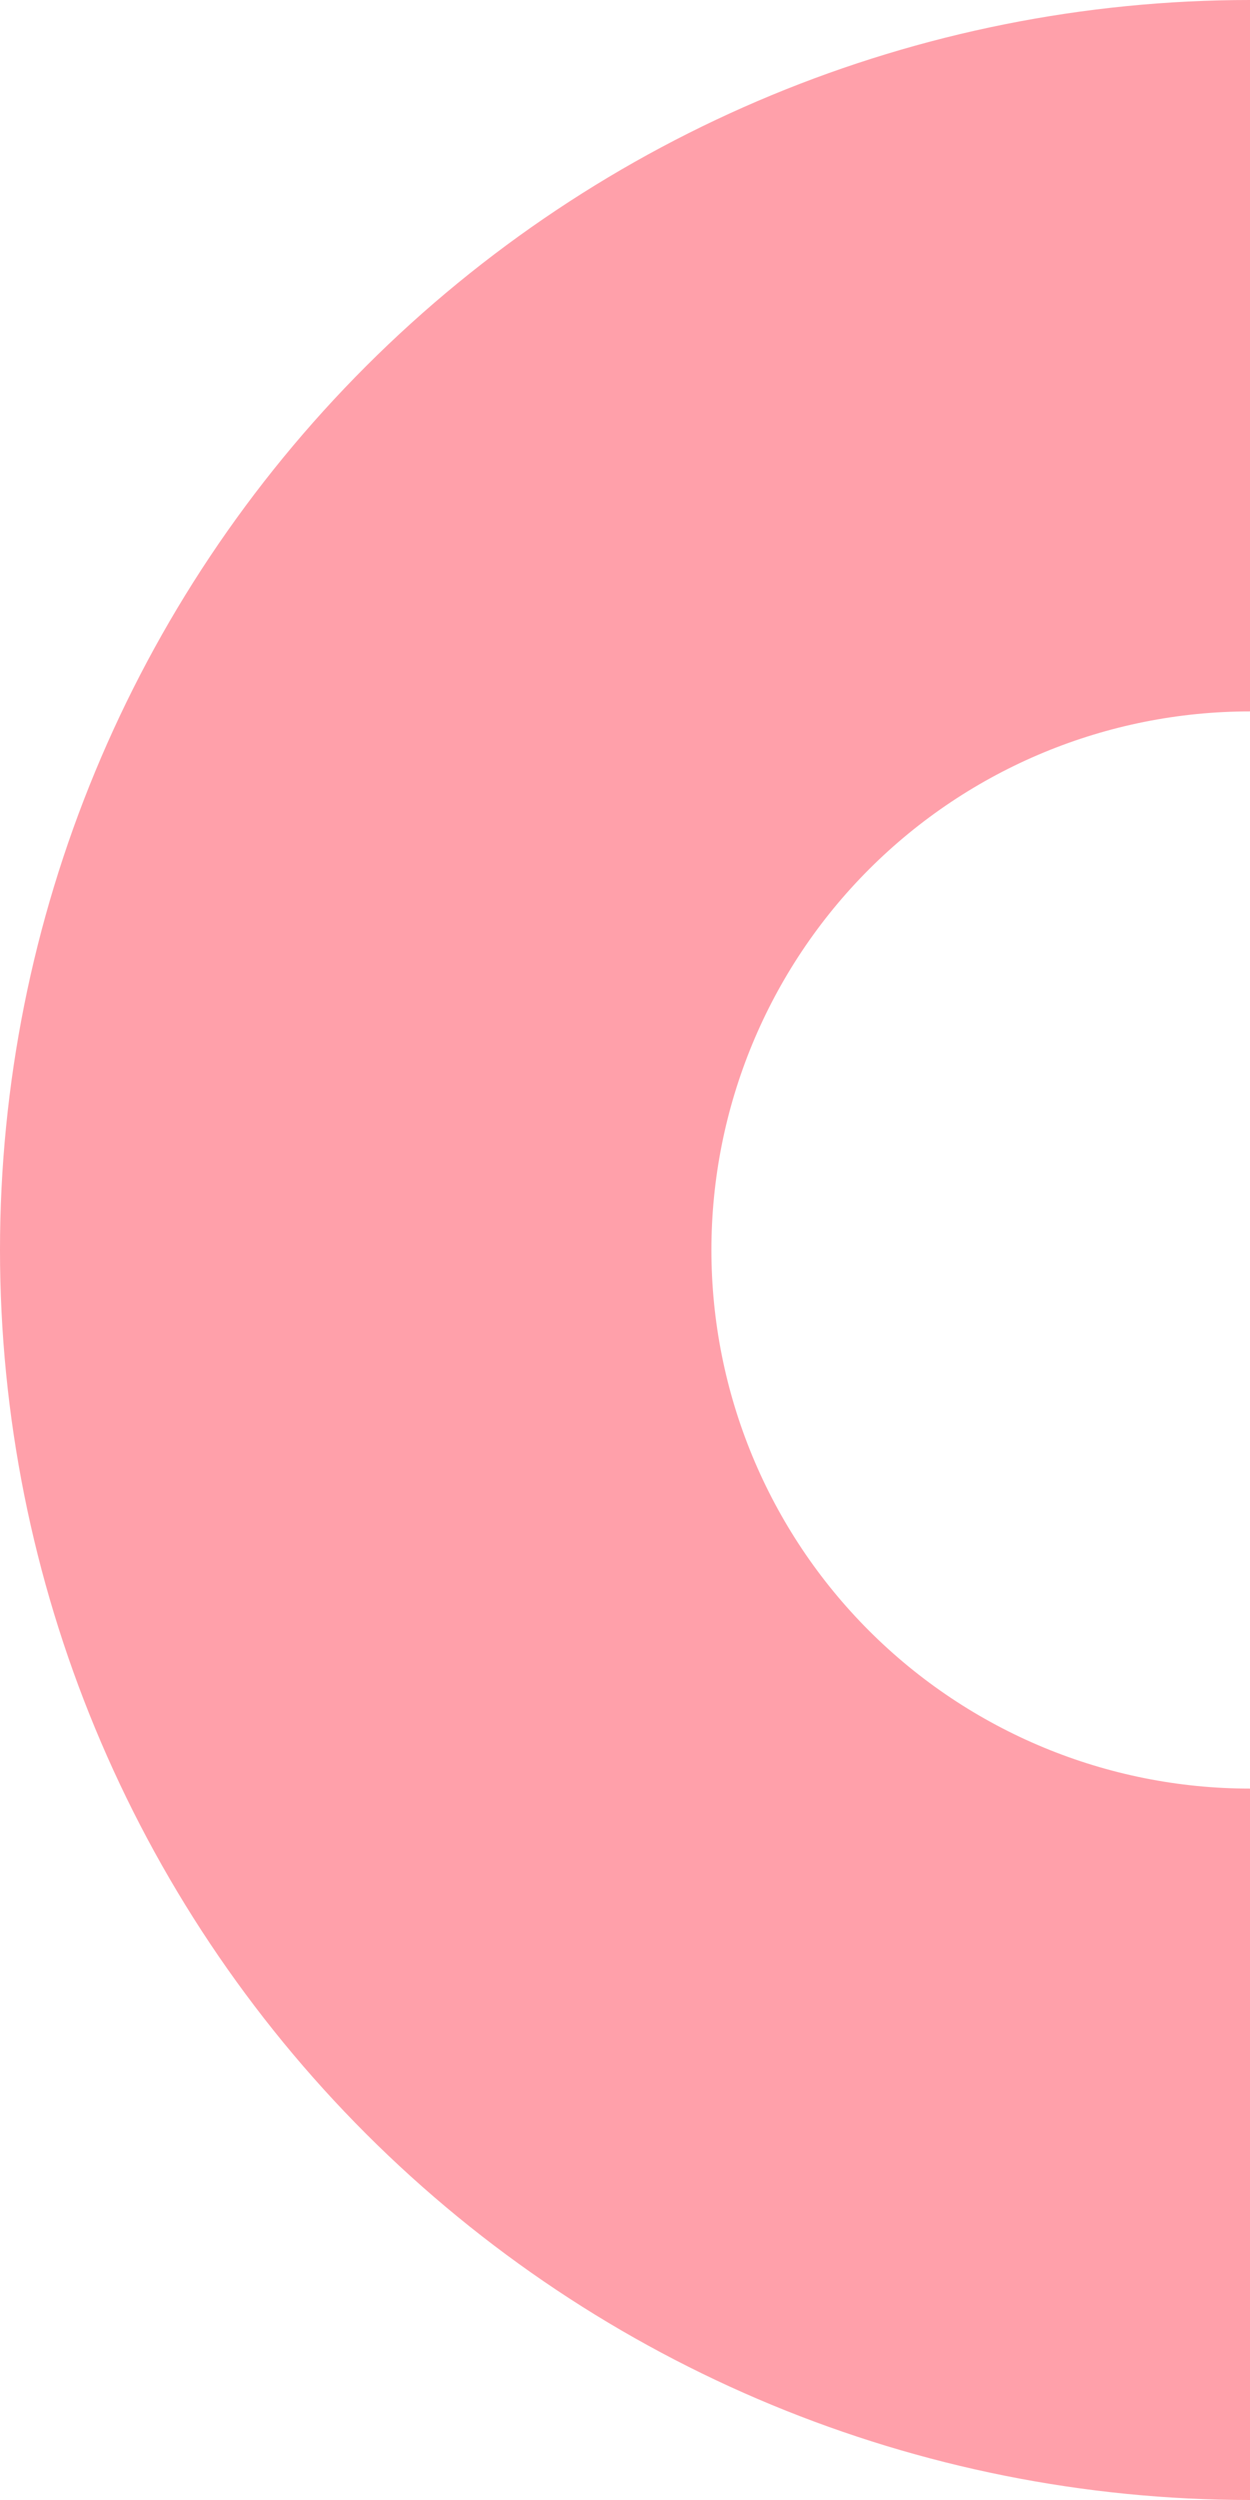 <?xml version="1.0" encoding="UTF-8"?> <svg xmlns="http://www.w3.org/2000/svg" width="125" height="250" viewBox="0 0 125 250" fill="none"> <path d="M125 250C91.848 250 60.054 236.83 36.612 213.388C13.17 189.946 -4.41014e-06 158.152 -5.46392e-06 125C-6.51771e-06 91.848 13.17 60.054 36.612 36.612C60.054 13.17 91.848 -1.90722e-06 125 -5.46392e-06L125 71.141C110.716 71.141 97.016 76.816 86.916 86.916C76.815 97.016 71.141 110.716 71.141 125C71.141 139.284 76.815 152.984 86.916 163.084C97.016 173.185 110.716 178.859 125 178.859L125 250Z" fill="#FFA0AA"></path> </svg> 
